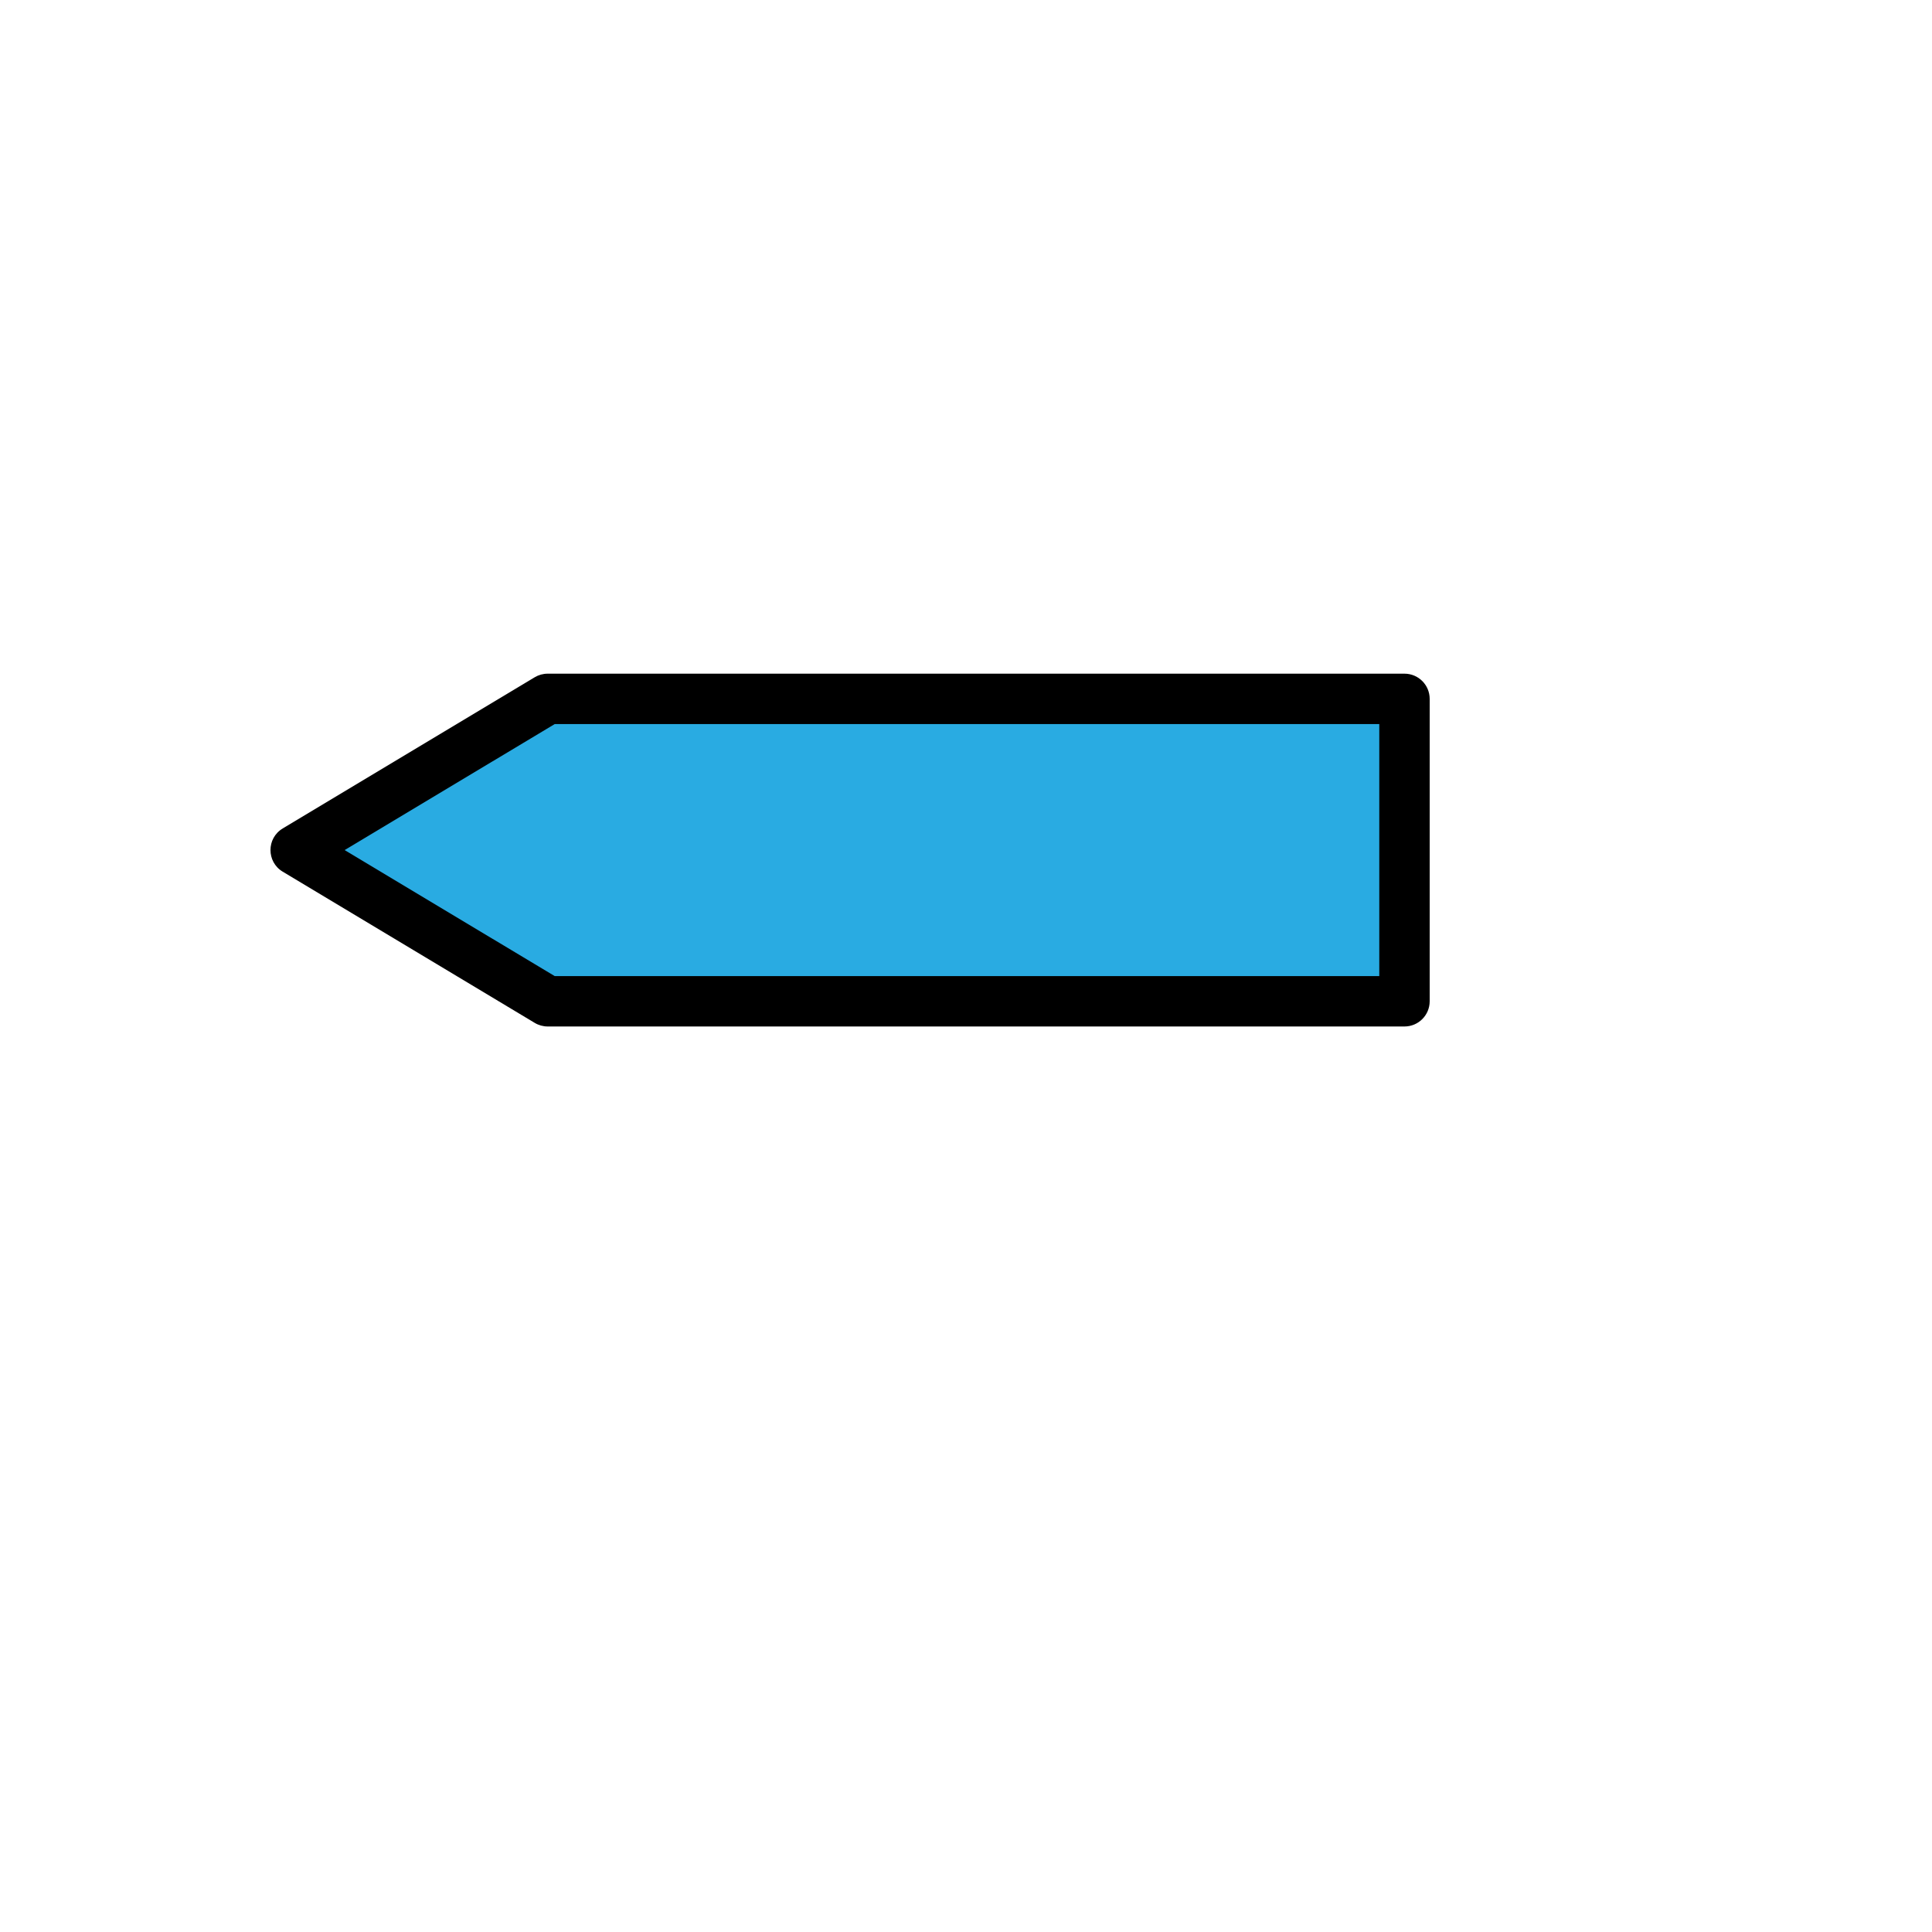 <svg xmlns="http://www.w3.org/2000/svg" version="1.1" xmlns:xlink="http://www.w3.org/1999/xlink" width="100%" height="100%" id="svgWorkerArea" viewBox="-25 -25 625 625" xmlns:idraw="https://idraw.muisca.co" style="background: white;"><defs id="defsdoc"><pattern id="patternBool" x="0" y="0" width="10" height="10" patternUnits="userSpaceOnUse" patternTransform="rotate(35)"><circle cx="5" cy="5" r="4" style="stroke: none;fill: #ff000070;"></circle></pattern></defs><g id="fileImp-783797522" class="cosito"><path id="pathImp-792284264" fill="#29abe2" class="grouped" d="M429.348 298.913C429.348 298.913 152.177 298.913 152.177 298.913 152.177 298.913 70.657 250 70.657 250 70.657 250 152.177 201.088 152.177 201.088 152.177 201.088 429.348 201.088 429.348 201.088 429.348 201.088 429.348 298.913 429.348 298.913"></path><path id="pathImp-159480978" class="grouped" d="M429.348 307.065C429.348 307.065 152.177 307.065 152.177 307.065 150.698 307.064 149.247 306.66 147.979 305.898 147.979 305.898 66.458 256.986 66.458 256.986 61.181 253.819 61.181 246.172 66.458 243.005 66.458 243.006 147.979 194.093 147.979 194.093 149.248 193.333 150.699 192.934 152.177 192.935 152.177 192.935 429.348 192.935 429.348 192.935 433.85 192.935 437.5 196.584 437.5 201.088 437.5 201.088 437.5 298.913 437.5 298.913 437.5 303.414 433.85 307.065 429.348 307.065 429.348 307.065 429.348 307.065 429.348 307.065M154.435 290.76C154.435 290.76 421.196 290.76 421.196 290.76 421.196 290.76 421.196 209.24 421.196 209.24 421.196 209.24 154.435 209.24 154.435 209.24 154.435 209.24 86.496 250 86.496 250 86.496 250 154.435 290.76 154.435 290.76"></path></g></svg>